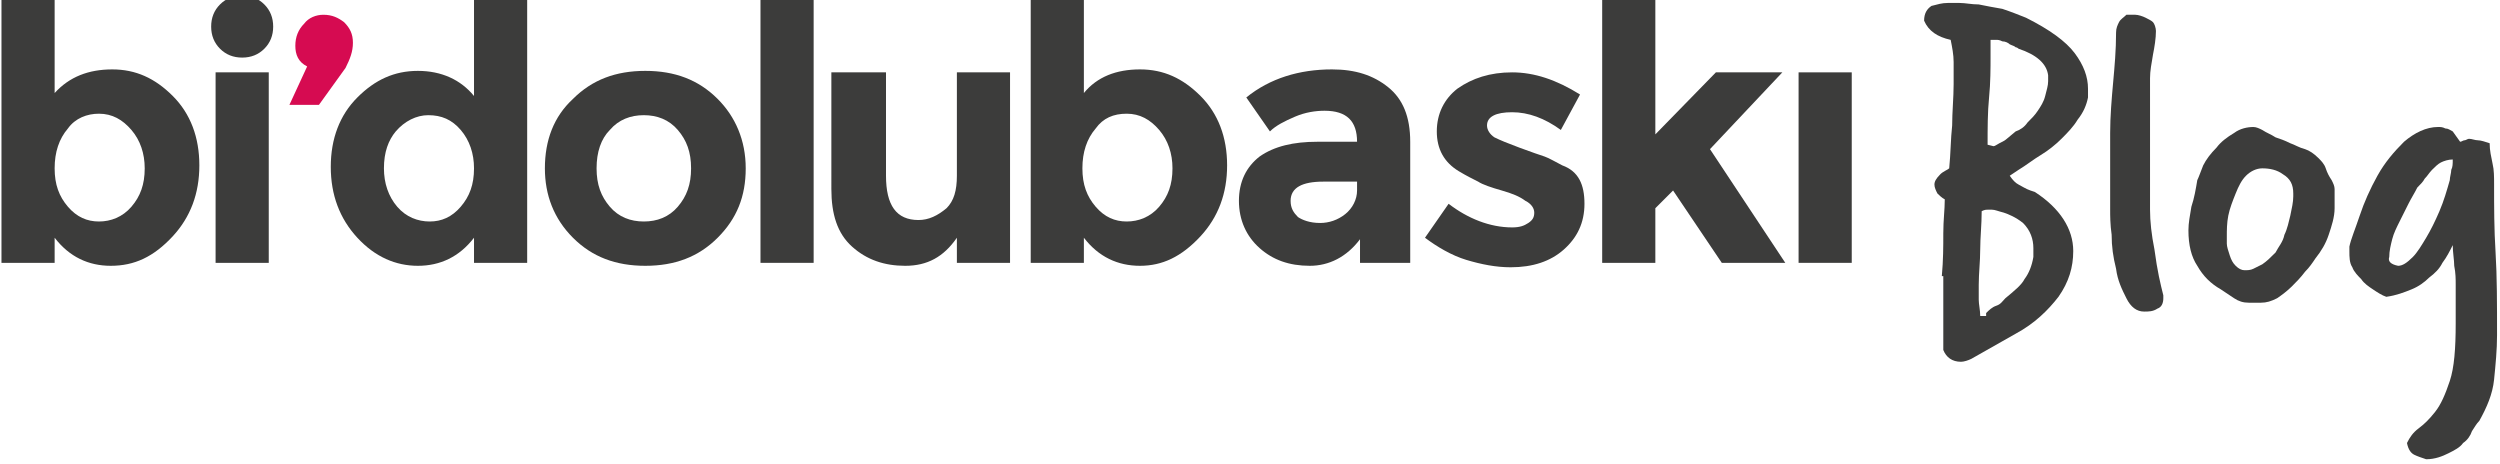 <?xml version="1.0" encoding="utf-8"?>
<!-- Generator: Adobe Illustrator 22.0.1, SVG Export Plug-In . SVG Version: 6.00 Build 0)  -->
<svg version="1.1" id="katman_1" xmlns="http://www.w3.org/2000/svg" xmlns:xlink="http://www.w3.org/1999/xlink" x="0px" y="0px"
	 viewBox="0 0 169.3 31.4" style="enable-background:new 0 0 169.3 31.4;" xml:space="preserve">
<style type="text/css">
	.st0{fill:#383838;}
	.st1{fill:#005098;}
	.st2{fill:#F6A500;}
	.st3{fill:#3C3C3B;}
	.st4{fill:#D60B51;}
	.st5{fill:#1D1D1B;}
	.st6{fill:#5BC4F1;}
	.st7{fill:#E50064;}
	.st8{fill:#FFEC00;}
	.st9{fill:#F79F1A;}
	.st10{fill:#EA001B;}
	.st11{fill:#FF5F01;}
	.st12{fill:none;stroke:#000000;stroke-width:2;stroke-miterlimit:10;}
	.st13{fill:none;}
	.st14{fill:#B0EBFF;}
	.st15{fill:#B0EBFF;stroke:#47BCF2;stroke-width:1.5;stroke-linecap:round;stroke-linejoin:round;stroke-miterlimit:10;}
	.st16{fill:none;stroke:#47BCF2;stroke-width:1.5;stroke-linecap:round;stroke-linejoin:round;stroke-miterlimit:10;}
	.st17{fill:#47BCF2;}
	.st18{fill:#B0EBFF;stroke:#47BCF2;stroke-width:1.5;stroke-miterlimit:10;}
	.st19{fill:#47BCF1;}
	.st20{fill:#4A4A55;}
	.st21{fill:#FFC229;}
</style>
<g>
	<g>
		<g>
			<path class="st3" d="M7.6,4.7c1.6,0,2.9,0.6,4.1,1.8c1.2,1.2,1.8,2.8,1.8,4.7c0,1.9-0.6,3.5-1.8,4.8C10.4,17.4,9.1,18,7.5,18
				c-1.5,0-2.8-0.6-3.8-1.9v1.7H0.1V0h3.6v6.3C4.7,5.2,6,4.7,7.6,4.7 M3.7,11.4c0,1.1,0.3,1.9,0.9,2.6c0.6,0.7,1.3,1,2.1,1
				c0.8,0,1.6-0.3,2.2-1c0.6-0.7,0.9-1.5,0.9-2.6c0-1-0.3-1.9-0.9-2.6C8.3,8.1,7.6,7.7,6.7,7.7c-0.8,0-1.6,0.3-2.1,1
				C4,9.4,3.7,10.3,3.7,11.4"/>
			<path class="st3" d="M14.9,3.3c-0.4-0.4-0.6-0.9-0.6-1.5c0-0.6,0.2-1.1,0.6-1.5c0.4-0.4,0.9-0.6,1.5-0.6c0.6,0,1.1,0.2,1.5,0.6
				c0.4,0.4,0.6,0.9,0.6,1.5c0,0.6-0.2,1.1-0.6,1.5c-0.4,0.4-0.9,0.6-1.5,0.6C15.8,3.9,15.3,3.7,14.9,3.3 M18.2,17.8h-3.6V4.9h3.6
				V17.8z"/>
			<path class="st3" d="M125.4,17.8h-3.6V4.9h3.6V17.8z"/>
			<path class="st4" d="M20.8,4.5C20.2,4.2,20,3.7,20,3.1c0-0.6,0.2-1.1,0.6-1.5C20.9,1.2,21.4,1,21.9,1c0.6,0,1,0.2,1.4,0.5
				c0.4,0.4,0.6,0.8,0.6,1.4c0,0.6-0.2,1.1-0.5,1.7l-1.8,2.5h-2L20.8,4.5z"/>
			<path class="st3" d="M28.3,18c-1.5,0-2.9-0.6-4.1-1.9c-1.2-1.3-1.8-2.9-1.8-4.8c0-1.9,0.6-3.5,1.8-4.7c1.2-1.2,2.5-1.8,4.1-1.8
				c1.6,0,2.9,0.6,3.8,1.7V0h3.6v17.8h-3.6v-1.7C31.1,17.4,29.8,18,28.3,18 M26,11.4c0,1,0.3,1.9,0.9,2.6c0.6,0.7,1.4,1,2.2,1
				c0.8,0,1.5-0.3,2.1-1c0.6-0.7,0.9-1.5,0.9-2.6c0-1-0.3-1.9-0.9-2.6c-0.6-0.7-1.3-1-2.2-1c-0.8,0-1.6,0.4-2.2,1.1
				C26.3,9.5,26,10.3,26,11.4"/>
			<path class="st3" d="M50.5,11.4c0,1.9-0.6,3.4-1.9,4.7c-1.3,1.3-2.9,1.9-4.9,1.9c-2,0-3.6-0.6-4.9-1.9c-1.3-1.3-1.9-2.9-1.9-4.7
				c0-1.9,0.6-3.5,1.9-4.7c1.3-1.3,2.9-1.9,4.9-1.9c2,0,3.6,0.6,4.9,1.9C49.8,7.9,50.5,9.5,50.5,11.4 M40.4,11.4
				c0,1.1,0.3,1.9,0.9,2.6c0.6,0.7,1.4,1,2.3,1c0.9,0,1.7-0.3,2.3-1c0.6-0.7,0.9-1.5,0.9-2.6c0-1.1-0.3-1.9-0.9-2.6
				c-0.6-0.7-1.4-1-2.3-1c-0.9,0-1.7,0.3-2.3,1C40.7,9.4,40.4,10.3,40.4,11.4"/>
			<rect x="51.5" y="0" class="st3" width="3.6" height="17.8"/>
			<path class="st3" d="M64.8,11.9v-7h3.6v12.9h-3.6v-1.7c-0.9,1.3-2,1.9-3.5,1.9c-1.4,0-2.6-0.4-3.6-1.3c-1-0.9-1.4-2.2-1.4-3.9
				V4.9H60v7c0,2,0.7,3,2.2,3c0.7,0,1.3-0.3,1.9-0.8C64.6,13.6,64.8,12.9,64.8,11.9"/>
			<path class="st3" d="M77.2,4.7c1.6,0,2.9,0.6,4.1,1.8c1.2,1.2,1.8,2.8,1.8,4.7c0,1.9-0.6,3.5-1.8,4.8C80,17.4,78.7,18,77.2,18
				c-1.5,0-2.8-0.6-3.8-1.9v1.7h-3.6V0h3.6v6.3C74.3,5.2,75.6,4.7,77.2,4.7 M73.3,11.4c0,1.1,0.3,1.9,0.9,2.6c0.6,0.7,1.3,1,2.1,1
				c0.8,0,1.6-0.3,2.2-1c0.6-0.7,0.9-1.5,0.9-2.6c0-1-0.3-1.9-0.9-2.6c-0.6-0.7-1.3-1.1-2.2-1.1c-0.9,0-1.6,0.3-2.1,1
				C73.6,9.4,73.3,10.3,73.3,11.4"/>
			<path class="st3" d="M95.5,17.8h-3.4v-1.6C91.2,17.4,90,18,88.7,18c-1.4,0-2.5-0.4-3.4-1.2c-0.9-0.8-1.4-1.9-1.4-3.2
				c0-1.3,0.5-2.3,1.4-3c1-0.7,2.3-1,3.9-1h2.7V9.6c0-1.4-0.7-2.1-2.2-2.1c-0.6,0-1.3,0.1-2,0.4C87,8.2,86.4,8.5,86,8.9l-1.6-2.3
				C86,5.3,88,4.7,90.2,4.7c1.6,0,2.8,0.4,3.8,1.2c1,0.8,1.5,2,1.5,3.7V17.8z M91.9,12.9v-0.6h-2.3c-1.4,0-2.2,0.4-2.2,1.3
				c0,0.5,0.2,0.8,0.5,1.1c0.3,0.2,0.8,0.4,1.5,0.4c0.6,0,1.2-0.2,1.7-0.6C91.6,14.1,91.9,13.5,91.9,12.9"/>
			<path class="st3" d="M107.3,13.8c0,1.3-0.5,2.3-1.4,3.1c-0.9,0.8-2.1,1.2-3.6,1.2c-1,0-2-0.2-3-0.5c-1-0.3-2-0.9-2.8-1.5l1.6-2.3
				c1.3,1,2.8,1.6,4.3,1.6c0.5,0,0.8-0.1,1.1-0.3c0.3-0.2,0.4-0.4,0.4-0.7c0-0.3-0.2-0.6-0.6-0.8c-0.4-0.3-0.9-0.5-1.6-0.7
				c-0.7-0.2-1.3-0.4-1.6-0.6c-0.4-0.2-0.8-0.4-1.3-0.7c-1-0.6-1.5-1.5-1.5-2.7c0-1.2,0.5-2.2,1.4-2.9c1-0.7,2.2-1.1,3.7-1.1
				c1.5,0,3,0.5,4.6,1.5l-1.3,2.4c-1.1-0.8-2.2-1.2-3.3-1.2c-1.1,0-1.7,0.3-1.7,0.9c0,0.3,0.2,0.6,0.5,0.8c0.4,0.2,0.9,0.4,1.7,0.7
				c0.8,0.3,1.4,0.5,1.7,0.6c0.3,0.1,0.8,0.4,1.2,0.6C106.9,11.6,107.3,12.5,107.3,13.8"/>
			<polygon class="st3" points="112.1,17.8 108.5,17.8 108.5,0 112.1,0 112.1,9.1 116.2,4.9 120.7,4.9 115.8,10.1 120.9,17.8 
				116.6,17.8 113.3,12.9 112.1,14.1 			"/>
		</g>
	</g>
</g>
<g>
	<path class="st3" d="M131.5,18.7c0.1-1.1,0.1-2,0.1-2.9c0-0.9,0.1-1.6,0.1-2.3c-0.2-0.1-0.4-0.3-0.5-0.4c-0.1-0.2-0.2-0.4-0.2-0.6
		c0-0.2,0.1-0.4,0.4-0.7c0.2-0.2,0.5-0.3,0.6-0.4c0.1-1,0.1-2,0.2-2.9c0-0.9,0.1-1.9,0.1-2.8c0-0.5,0-1,0-1.5c0-0.5-0.1-1-0.2-1.5
		c-0.9-0.2-1.5-0.6-1.8-1.3c0-0.5,0.2-0.8,0.5-1c0.4-0.1,0.7-0.2,1.1-0.2c0.1,0,0.4,0,0.8,0c0.4,0,0.8,0.1,1.3,0.1
		c0.5,0.1,1,0.2,1.6,0.3c0.6,0.2,1.1,0.4,1.6,0.6c1.6,0.8,2.7,1.6,3.3,2.4c0.6,0.8,0.9,1.6,0.9,2.4c0,0.1,0,0.2,0,0.3
		c0,0.1,0,0.2,0,0.3c-0.1,0.5-0.3,1-0.7,1.5c-0.3,0.5-0.7,0.9-1.1,1.3c-0.4,0.4-0.9,0.8-1.4,1.1c-0.5,0.3-1,0.7-1.5,1l-0.6,0.4
		c0.2,0.3,0.4,0.5,0.6,0.6c0.2,0.1,0.5,0.3,0.8,0.4l0.3,0.1c1.7,1.1,2.6,2.5,2.6,4c0,1.1-0.3,2.1-1,3.1c-0.7,0.9-1.6,1.8-2.9,2.5
		l-3,1.7c-0.2,0.1-0.5,0.2-0.7,0.2c-0.6,0-1-0.3-1.2-0.8V18.7z M134.5,21.2c0.2-0.2,0.4-0.4,0.7-0.5s0.4-0.3,0.6-0.5
		c0.6-0.5,1.1-0.9,1.3-1.3c0.3-0.4,0.5-0.9,0.6-1.5c0-0.1,0-0.2,0-0.3c0-0.1,0-0.2,0-0.3c0-0.6-0.2-1.2-0.7-1.7
		c-0.5-0.4-1-0.6-1.3-0.7c-0.4-0.1-0.6-0.2-0.8-0.2c-0.1,0-0.2,0-0.3,0c-0.1,0-0.2,0-0.4,0.1c0,0.9-0.1,1.8-0.1,2.6
		c0,0.8-0.1,1.6-0.1,2.4c0,0.3,0,0.7,0,1c0,0.3,0.1,0.7,0.1,1.1H134.5z M135,9.9c0.1,0,0.2-0.1,0.4-0.2c0.2-0.1,0.4-0.2,0.5-0.3
		l0.6-0.5c0.3-0.1,0.6-0.3,0.8-0.6c0.3-0.3,0.5-0.5,0.7-0.8c0.2-0.3,0.4-0.6,0.5-1s0.2-0.7,0.2-1c0,0,0-0.1,0-0.2c0-0.1,0-0.1,0-0.2
		c-0.1-0.8-0.8-1.4-2-1.8c0,0-0.1-0.1-0.2-0.1c-0.1-0.1-0.2-0.1-0.4-0.2c-0.1-0.1-0.3-0.2-0.5-0.2c-0.2-0.1-0.3-0.1-0.4-0.1
		c-0.1,0-0.1,0-0.2,0c-0.1,0-0.1,0-0.2,0c0,0.2,0,0.3,0,0.5c0,0.2,0,0.4,0,0.6c0,0.8,0,1.8-0.1,2.8s-0.1,2.1-0.1,3.2L135,9.9z"/>
	<path class="st3" d="M146.5,20c0,0,0,0.1,0,0.1c0,0,0,0.1,0,0.1c0,0.3-0.1,0.6-0.4,0.7c-0.3,0.2-0.6,0.2-0.9,0.2
		c-0.5,0-0.9-0.3-1.2-0.9c-0.3-0.6-0.6-1.2-0.7-2c-0.2-0.8-0.3-1.5-0.3-2.3c-0.1-0.7-0.1-1.3-0.1-1.7c0-1,0-1.9,0-2.7
		c0-0.8,0-1.6,0-2.5c0-1.1,0.1-2.3,0.2-3.4c0.1-1.1,0.2-2.2,0.2-3.4c0-0.3,0.1-0.5,0.2-0.7c0.1-0.2,0.3-0.3,0.5-0.5
		c0.2,0,0.4,0,0.6,0c0.2,0,0.5,0.1,0.7,0.2c0.2,0.1,0.4,0.2,0.5,0.3c0.1,0.1,0.2,0.4,0.2,0.6c0,0.5-0.1,1.1-0.2,1.6
		c-0.1,0.6-0.2,1.1-0.2,1.6c0,0.8,0,1.5,0,2.1c0,0.6,0,1.3,0,1.9c0,0.5,0,1.1,0,1.5c0,0.5,0,1,0,1.5c0,0.4,0,0.7,0,1
		c0,0.3,0,0.6,0,0.9c0,0.8,0.1,1.7,0.3,2.7C146.1,18.4,146.3,19.2,146.5,20z"/>
	<path class="st3" d="M152.3,20.5c-0.4,0-0.7-0.1-1-0.3c-0.3-0.2-0.6-0.4-0.9-0.6c-0.7-0.4-1.2-0.9-1.6-1.6
		c-0.4-0.6-0.6-1.4-0.6-2.4c0-0.5,0.1-1,0.2-1.6c0.2-0.6,0.3-1.2,0.4-1.8c0.1-0.2,0.2-0.5,0.4-1c0.2-0.4,0.5-0.8,0.9-1.2
		c0.3-0.4,0.7-0.7,1.2-1c0.4-0.3,0.9-0.4,1.3-0.4c0.2,0,0.4,0.1,0.6,0.2c0.3,0.2,0.6,0.3,0.9,0.5c0.3,0.1,0.6,0.2,1,0.4
		c0.3,0.1,0.6,0.3,1,0.4c0.3,0.1,0.6,0.3,0.9,0.6c0.2,0.2,0.4,0.4,0.5,0.7c0.1,0.3,0.2,0.5,0.4,0.8c0.1,0.2,0.2,0.4,0.2,0.6
		c0,0.2,0,0.4,0,0.7v0.6c0,0.6-0.2,1.2-0.4,1.8c-0.2,0.6-0.5,1.1-0.9,1.6c-0.2,0.3-0.4,0.6-0.7,0.9c-0.3,0.4-0.6,0.7-0.9,1
		c-0.3,0.3-0.7,0.6-1,0.8c-0.4,0.2-0.7,0.3-1.1,0.3c-0.1,0-0.2,0-0.3,0c-0.1,0-0.2,0-0.4,0H152.3z M155.3,13.1c0-0.6-0.2-1-0.7-1.3
		c-0.4-0.3-0.9-0.4-1.4-0.4c-0.4,0-0.8,0.2-1.1,0.5c-0.3,0.3-0.5,0.7-0.7,1.2c-0.2,0.5-0.4,1-0.5,1.5c-0.1,0.5-0.1,1-0.1,1.4
		c0,0.1,0,0.2,0,0.5c0,0.2,0.1,0.5,0.2,0.8c0.1,0.3,0.2,0.5,0.4,0.7c0.2,0.2,0.4,0.3,0.6,0.3c0.2,0,0.4,0,0.6-0.1
		c0.2-0.1,0.4-0.2,0.6-0.3c0.3-0.2,0.6-0.5,0.9-0.8c0.2-0.4,0.5-0.7,0.6-1.2c0.2-0.4,0.3-0.9,0.4-1.3c0.1-0.5,0.2-0.9,0.2-1.3V13.1z
		"/>
	<path class="st3" d="M166.6,9.6c0.1,0,0.2-0.1,0.3-0.1c0.1,0,0.2-0.1,0.3-0.1c0.2,0,0.4,0.1,0.6,0.1c0.2,0,0.5,0.1,0.8,0.2
		c0,0.5,0.1,0.9,0.2,1.4c0.1,0.4,0.1,0.9,0.1,1.4c0,1.5,0,3,0.1,4.6c0.1,1.6,0.1,3.5,0.1,5.6c0,1-0.1,2-0.2,3c-0.1,1-0.5,1.9-1,2.8
		c-0.2,0.2-0.3,0.4-0.5,0.7c-0.1,0.3-0.3,0.6-0.6,0.8c-0.2,0.3-0.6,0.5-1,0.7c-0.4,0.2-0.9,0.4-1.5,0.4c-0.3-0.1-0.6-0.2-0.8-0.3
		c-0.2-0.1-0.4-0.3-0.5-0.8c0.2-0.4,0.4-0.7,0.8-1c0.4-0.3,0.7-0.6,1.1-1.1c0.4-0.5,0.7-1.2,1-2.1c0.3-0.9,0.4-2.2,0.4-3.9
		c0-0.5,0-0.9,0-1.3c0-0.4,0-0.8,0-1.3c0-0.4,0-0.8-0.1-1.3c0-0.4-0.1-0.9-0.1-1.4c-0.2,0.4-0.4,0.8-0.7,1.2c-0.2,0.4-0.5,0.7-0.9,1
		c-0.3,0.3-0.7,0.6-1.2,0.8c-0.5,0.2-1,0.4-1.7,0.5c-0.3-0.1-0.6-0.3-0.9-0.5c-0.3-0.2-0.6-0.4-0.8-0.7c-0.2-0.2-0.5-0.5-0.6-0.8
		c-0.2-0.3-0.2-0.7-0.2-1.1c0-0.1,0-0.2,0-0.3c0.1-0.5,0.4-1.2,0.7-2.1c0.3-0.9,0.7-1.8,1.2-2.7c0.5-0.9,1.1-1.6,1.8-2.3
		c0.7-0.6,1.5-1,2.3-1c0.2,0,0.3,0,0.5,0.1c0.2,0,0.3,0.1,0.5,0.2L166.6,9.6z M162.4,18c0.3,0,0.6-0.2,1-0.6
		c0.3-0.3,0.6-0.8,0.9-1.3c0.3-0.5,0.6-1.1,0.9-1.8c0.3-0.7,0.5-1.4,0.7-2.1c0-0.2,0.1-0.5,0.1-0.7c0.1-0.2,0.1-0.4,0.1-0.7
		c-0.3,0-0.6,0.1-0.8,0.2c-0.2,0.1-0.4,0.3-0.6,0.5c-0.2,0.2-0.3,0.4-0.5,0.6c-0.1,0.2-0.3,0.4-0.5,0.6c-0.2,0.4-0.4,0.7-0.6,1.1
		c-0.2,0.4-0.4,0.8-0.6,1.2c-0.2,0.4-0.4,0.8-0.5,1.2c-0.1,0.4-0.2,0.8-0.2,1.2C161.7,17.7,161.9,17.9,162.4,18z"/>
</g>
</svg>
